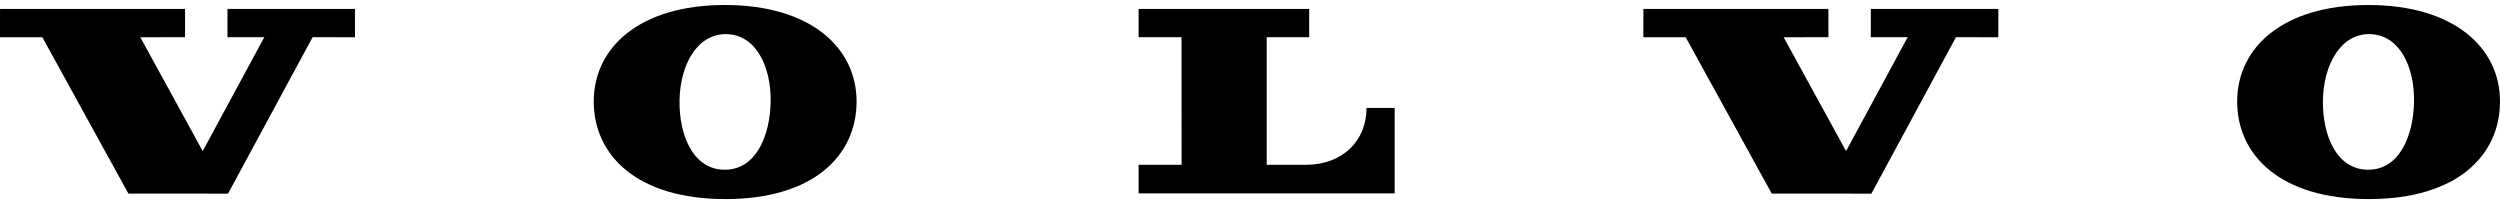 <svg width="98" height="8" viewBox="0 0 98 8" fill="none" xmlns="http://www.w3.org/2000/svg">
<g clip-path="url(#clip0_1_2304)">
<g clip-path="url(#clip1_1_2304)">
<path d="M1.66 1.46L5.033 7.588L8.938 7.591L12.254 1.459L13.915 1.46V0.349H8.917V1.459H10.36L7.946 5.923L5.5 1.46L7.254 1.459L7.254 0.349H0.001L0 1.46H1.66ZM44.633 1.457L44.633 0.349L51.32 0.35V1.457H49.655V6.46H51.199C52.63 6.46 53.568 5.515 53.568 4.232H54.671V7.582L44.633 7.582V6.461H46.319L46.316 1.457H44.633ZM28.38 6.653C27.154 6.631 26.614 5.276 26.638 3.929C26.662 2.534 27.33 1.318 28.479 1.338C29.627 1.358 30.234 2.598 30.209 3.992C30.186 5.307 29.643 6.676 28.38 6.653ZM28.417 0.196C25.059 0.196 23.275 1.872 23.275 3.974C23.275 6.105 24.993 7.804 28.436 7.804C31.879 7.804 33.578 6.105 33.578 3.974C33.578 1.872 31.776 0.196 28.417 0.196ZM66.079 1.46L69.452 7.588L73.358 7.591L76.673 1.459L78.335 1.46V0.349H73.336V1.459H74.78L72.366 5.923L69.919 1.46L71.674 1.459L71.673 0.349H64.421L64.419 1.46H66.079ZM92.801 6.653C91.575 6.631 91.036 5.276 91.059 3.929C91.084 2.534 91.751 1.318 92.9 1.338C94.049 1.358 94.655 2.598 94.63 3.992C94.607 5.307 94.064 6.676 92.801 6.653ZM92.839 0.196C89.481 0.196 87.697 1.872 87.697 3.974C87.697 6.105 89.414 7.804 92.858 7.804C96.301 7.804 98 6.105 98 3.974C98 1.872 96.197 0.196 92.839 0.196Z" fill="black"/>
</g>
</g>
<defs>
<clipPath id="clip0_1_2304">
<rect width="98" height="8" fill="white"/>
</clipPath>
<clipPath id="clip1_1_2304">
<rect width="98" height="7.607" fill="white" transform="translate(0 0.196)"/>
</clipPath>
</defs>
</svg>
